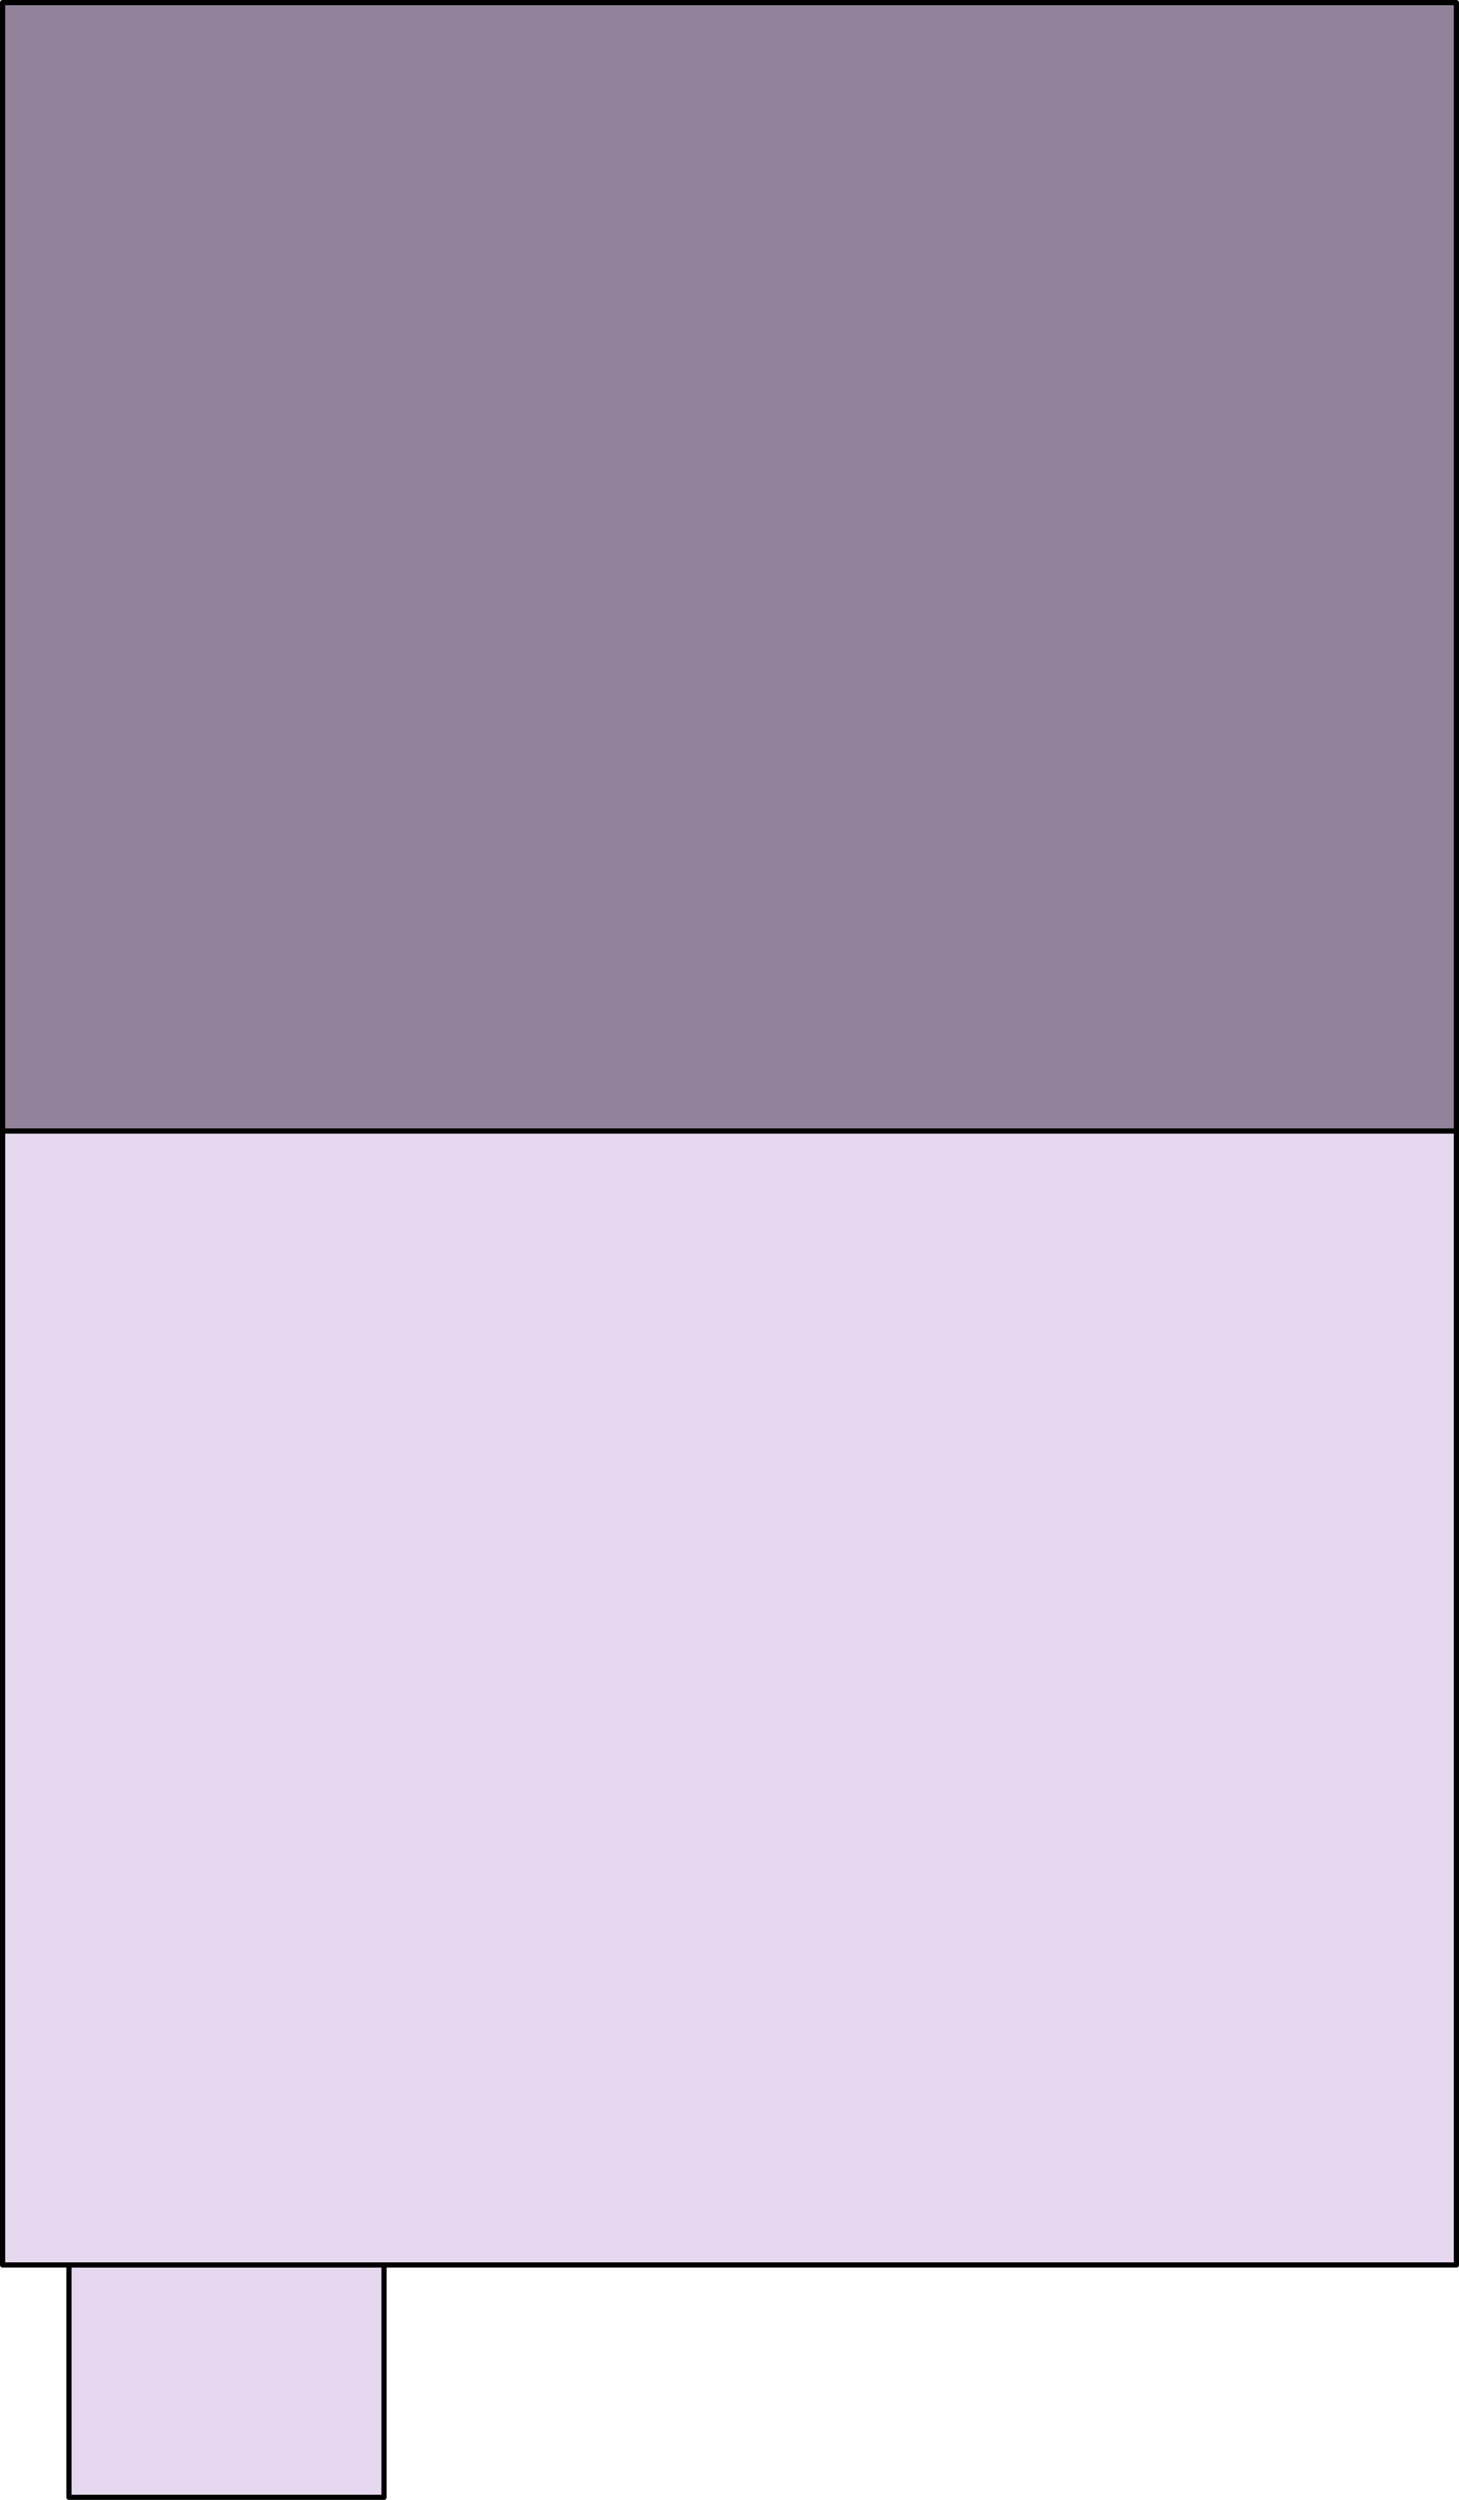 <?xml version="1.0" encoding="UTF-8"?><svg id="Layer_2" xmlns="http://www.w3.org/2000/svg" viewBox="0 0 23.589 40.392"><defs><style>.cls-1{fill:#92839a;}.cls-1,.cls-2{stroke:#000;stroke-linecap:round;stroke-linejoin:round;stroke-width:.084px;}.cls-2{fill:#e5d8ef;}</style></defs><g id="Houses"><g><rect class="cls-2" x="1.115" y="36.596" width="5.094" height="3.754"/><rect class="cls-2" x=".042" y="18.274" width="23.505" height="18.322"/><rect class="cls-1" x=".042" y=".042" width="23.505" height="18.232"/></g></g></svg>